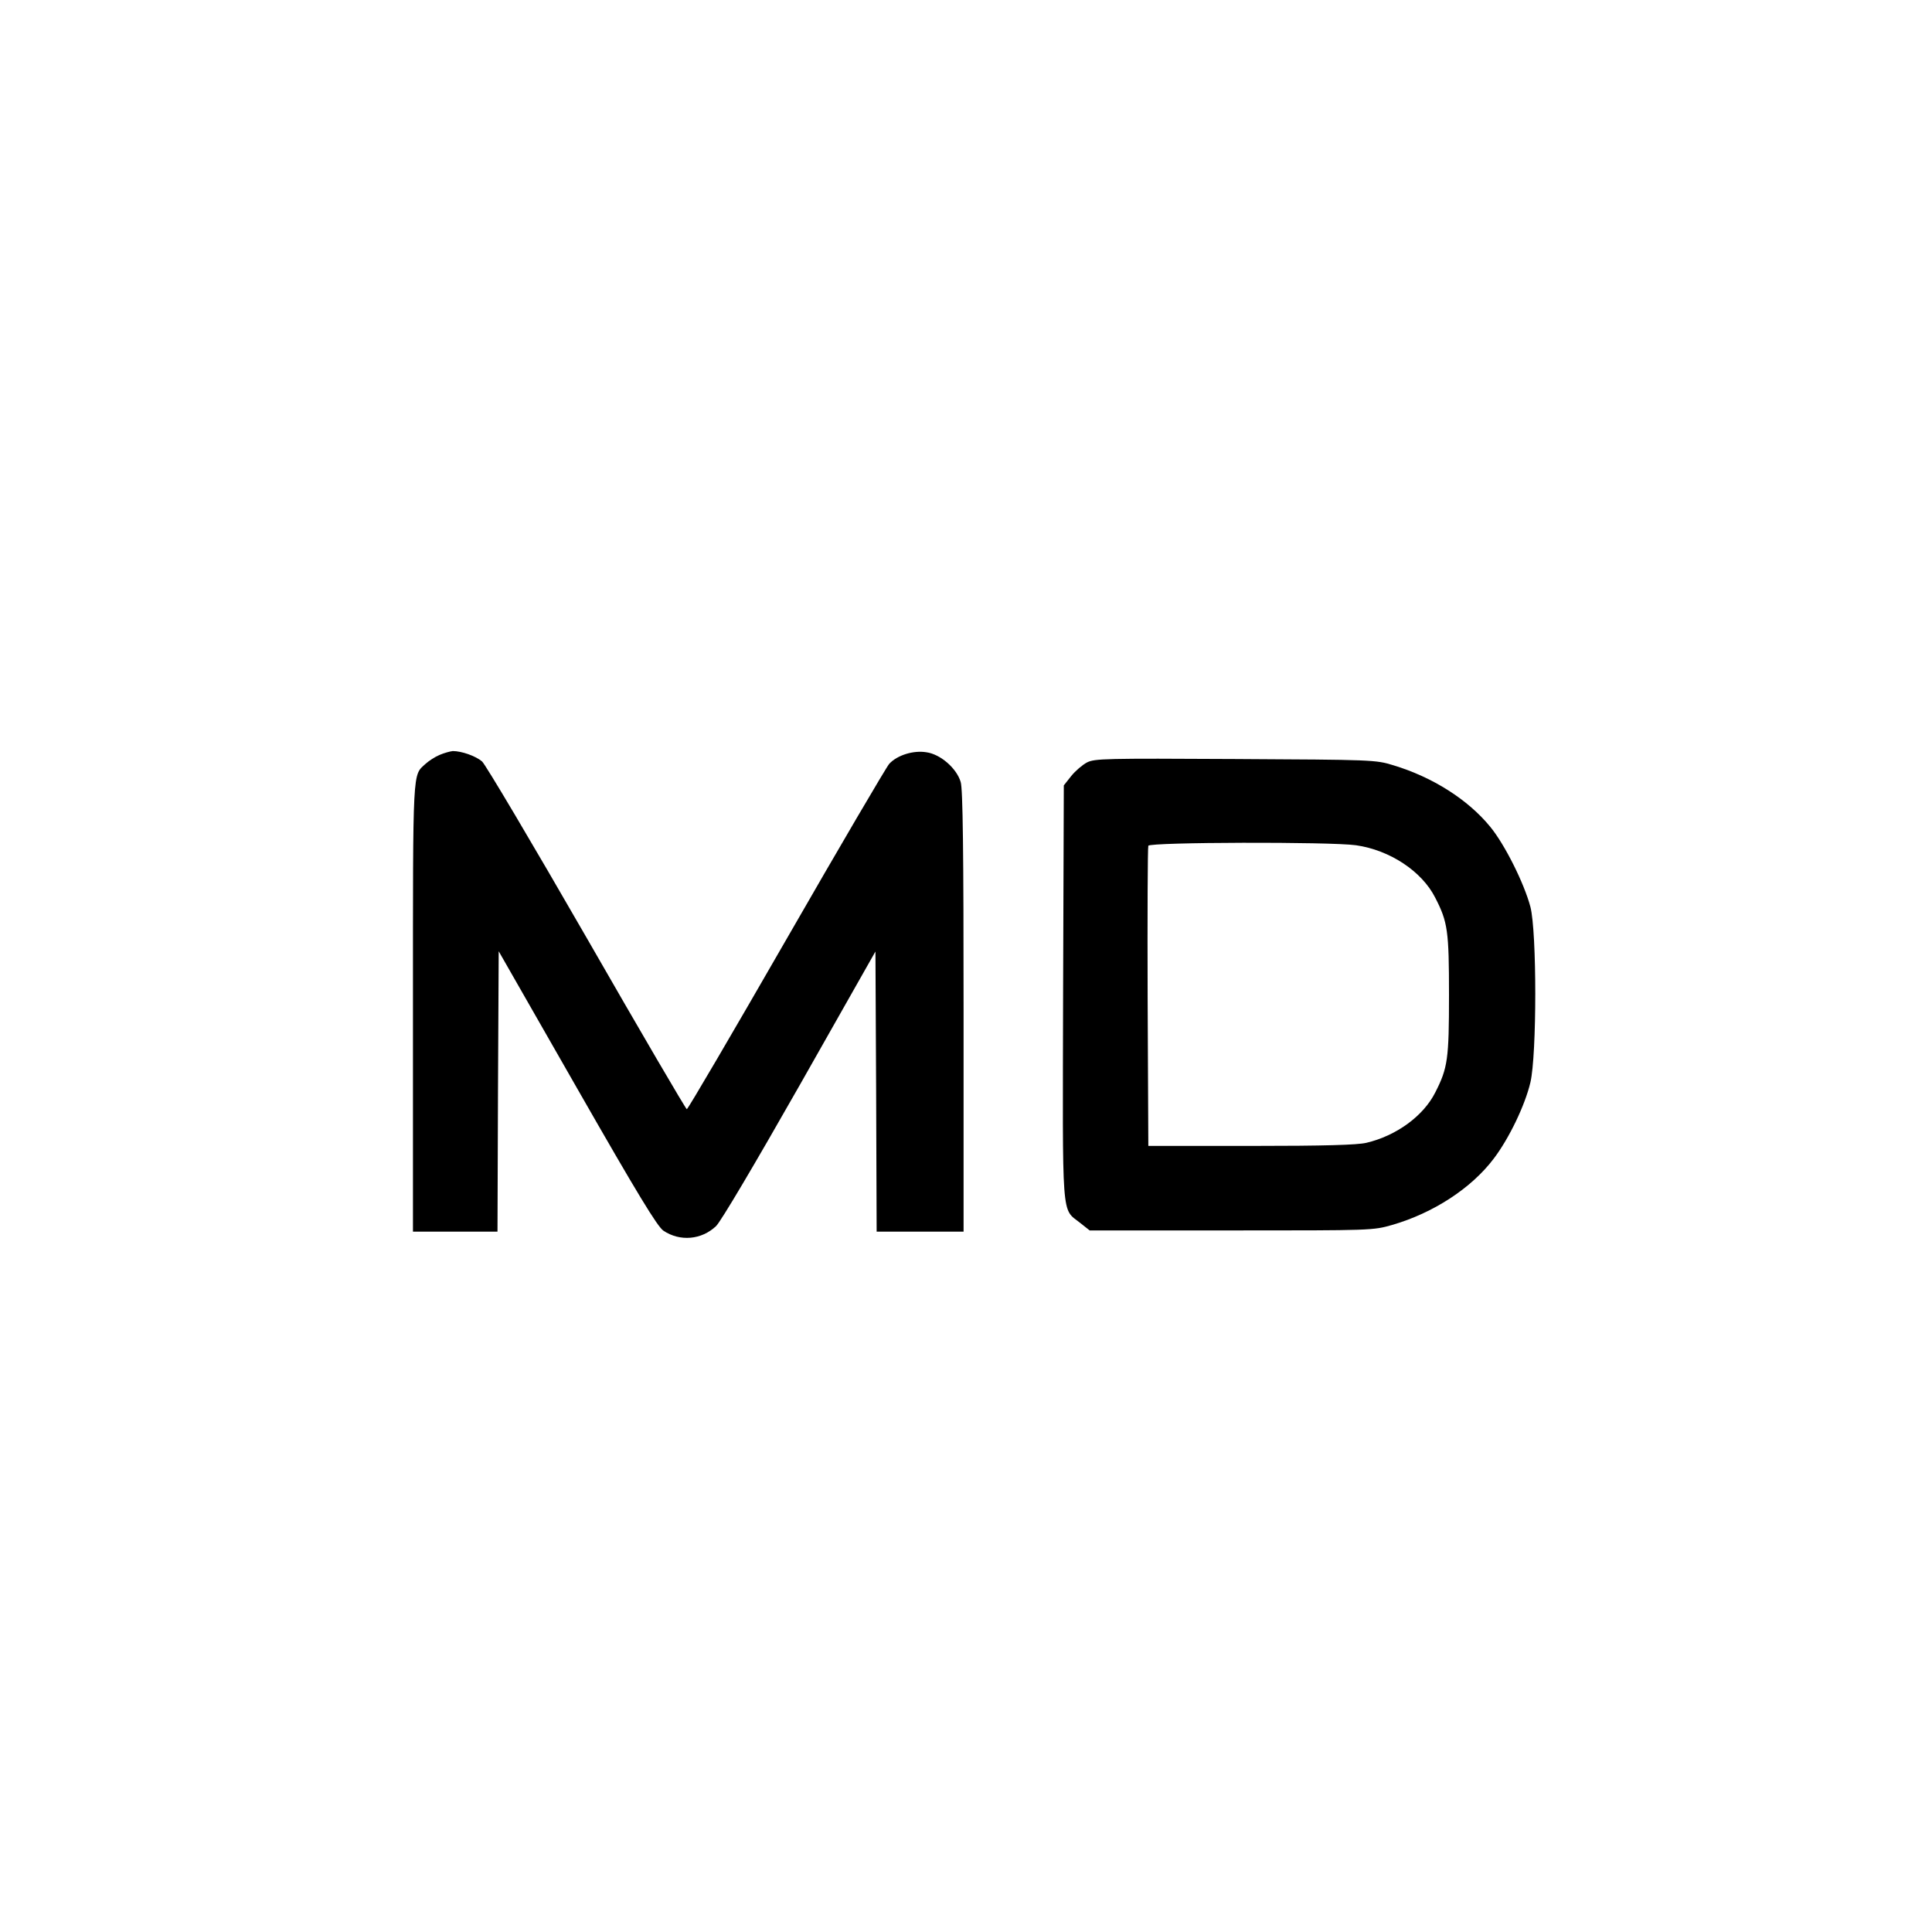 <?xml version="1.0" encoding="UTF-8"?>
<svg xmlns="http://www.w3.org/2000/svg" xmlns:xlink="http://www.w3.org/1999/xlink" width="150px" height="150px" viewBox="0 0 150 150" version="1.1">
<g id="surface1">
<path style=" stroke:none;fill-rule:nonzero;fill:rgb(0%,0%,0%);fill-opacity:1;" d="M 34.125 58.613 C 33.77 58.762 33.281 59.082 33.039 59.305 C 32.023 60.242 32.062 59.383 32.062 78.188 L 32.062 95.625 L 38.625 95.625 L 38.664 84.73 L 38.719 73.855 L 44.812 84.508 C 49.539 92.773 51.039 95.23 51.508 95.551 C 52.801 96.414 54.469 96.262 55.594 95.195 C 55.969 94.836 58.574 90.43 62.102 84.227 L 67.969 73.875 L 68.023 84.75 L 68.062 95.625 L 74.812 95.625 L 74.812 78.543 C 74.812 66.074 74.758 61.258 74.586 60.711 C 74.27 59.645 73.012 58.555 71.926 58.406 C 70.914 58.238 69.656 58.633 69.039 59.305 C 68.832 59.531 65.23 65.664 61.051 72.938 C 56.867 80.211 53.398 86.137 53.324 86.117 C 53.25 86.117 49.742 80.117 45.543 72.805 C 41.344 65.512 37.688 59.344 37.426 59.117 C 36.918 58.688 35.832 58.312 35.156 58.312 C 34.949 58.332 34.48 58.461 34.125 58.613 Z M 34.125 58.613 "/>
<path style=" stroke:none;fill-rule:nonzero;fill:rgb(0%,0%,0%);fill-opacity:1;" d="M 84.395 59.195 C 84.039 59.383 83.492 59.852 83.176 60.242 L 82.594 60.977 L 82.539 77.023 C 82.5 95.043 82.387 93.77 83.867 94.949 L 84.602 95.531 L 95.586 95.531 C 106.539 95.531 106.594 95.531 108.094 95.102 C 111.281 94.18 114.242 92.25 115.969 89.961 C 117.168 88.387 118.406 85.801 118.82 84.039 C 119.324 81.898 119.324 72.336 118.82 70.406 C 118.332 68.57 116.832 65.57 115.707 64.199 C 113.98 62.082 111.227 60.336 108.188 59.418 C 106.801 58.988 106.574 58.988 95.906 58.93 C 85.781 58.875 84.992 58.895 84.395 59.195 Z M 105.281 65.625 C 107.906 66 110.398 67.648 111.43 69.695 C 112.406 71.586 112.5 72.281 112.5 77.25 C 112.5 82.219 112.406 82.914 111.43 84.824 C 110.512 86.645 108.414 88.18 106.086 88.727 C 105.375 88.895 102.863 88.969 97.125 88.969 L 89.156 88.969 L 89.102 77.438 C 89.082 71.102 89.102 65.793 89.156 65.664 C 89.27 65.383 103.258 65.344 105.281 65.625 Z M 105.281 65.625 "/>
</g>
</svg>
